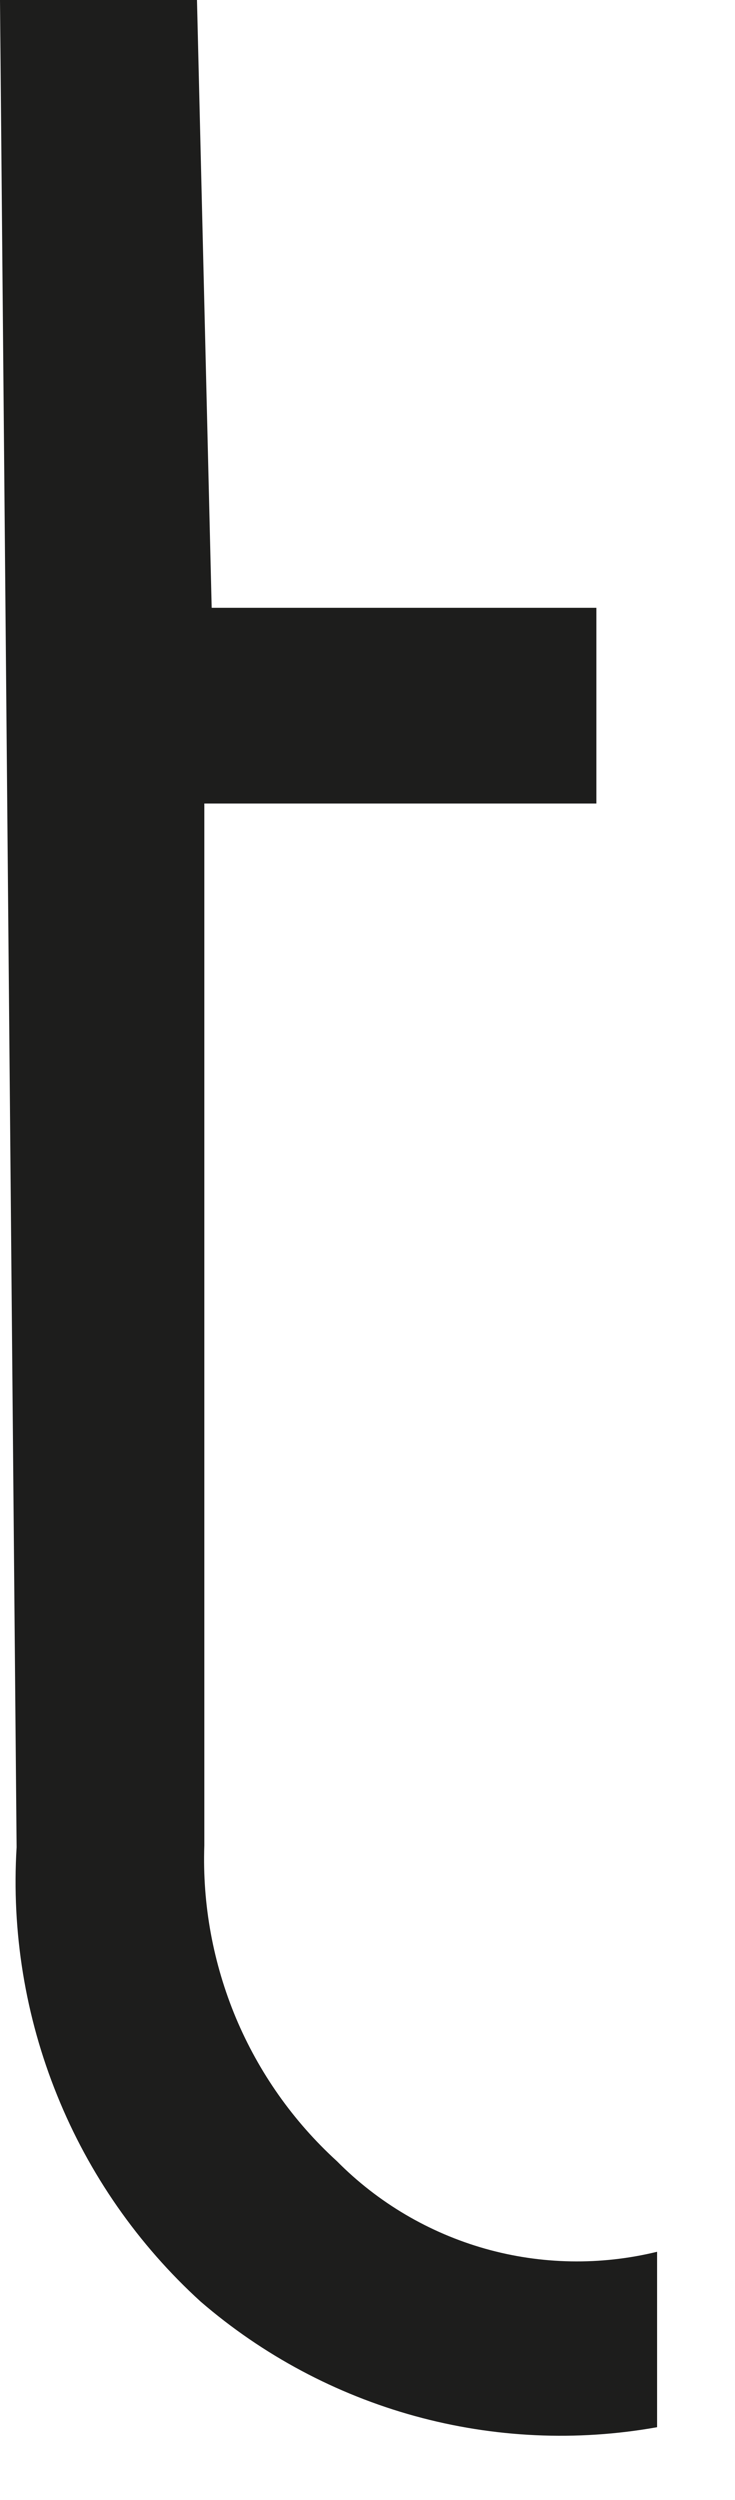 <?xml version="1.0" encoding="utf-8"?>
<svg xmlns="http://www.w3.org/2000/svg" fill="none" height="100%" overflow="visible" preserveAspectRatio="none" style="display: block;" viewBox="0 0 5 17" width="100%">
<path d="M2.292 14.696C1.995 14.425 1.761 14.093 1.605 13.722C1.45 13.351 1.376 12.951 1.39 12.549V5.464H4.057V4.133H1.44L1.34 0H0L0.113 12.561C0.078 13.137 0.172 13.714 0.389 14.249C0.605 14.784 0.939 15.263 1.365 15.651C1.787 16.015 2.285 16.281 2.822 16.429C3.359 16.577 3.922 16.603 4.47 16.505V15.312C4.085 15.406 3.682 15.399 3.3 15.291C2.919 15.183 2.571 14.978 2.292 14.696" fill="#1D1D1C" id="Vector"/>
</svg>